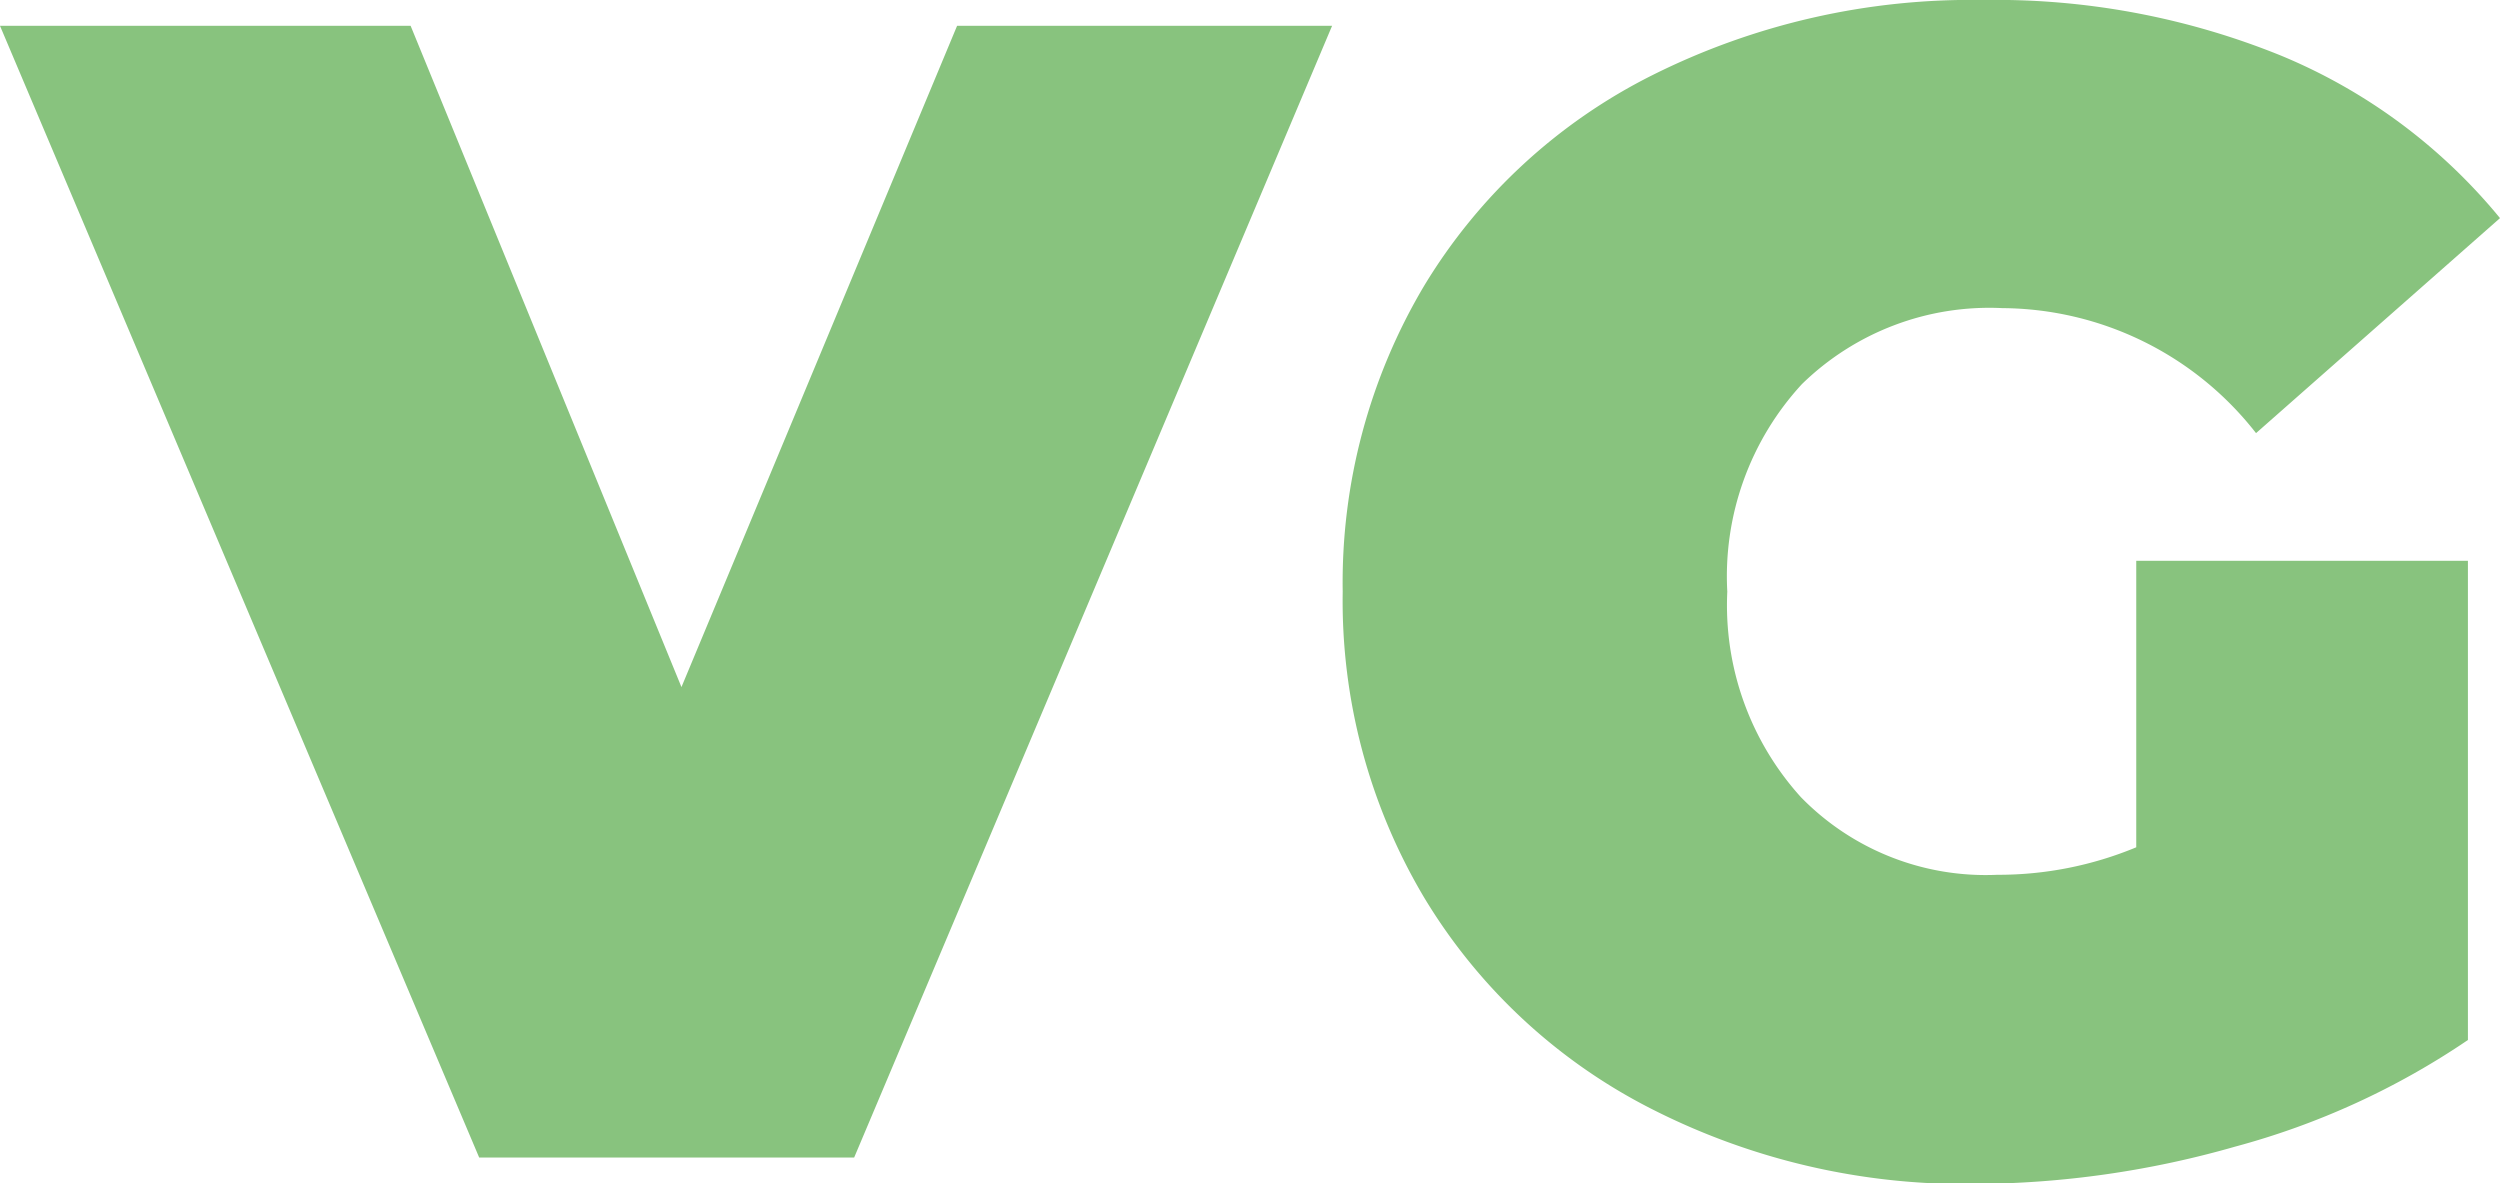 <svg xmlns="http://www.w3.org/2000/svg" viewBox="0 0 12 5.68"><title>icon-VG-col</title><path d="M6.394.284,4.1,5.716H2.3L0,.284H1.971l1.3,3.174L4.594.284Z" transform="translate(0 -0.16)" style="fill:#88c37e"/><path d="M10.254,2.852h1.592v2.3a3.693,3.693,0,0,1-1.118.512,4.607,4.607,0,0,1-1.249.179A3.313,3.313,0,0,1,7.92,5.479,2.7,2.7,0,0,1,6.837,4.47,2.785,2.785,0,0,1,6.445,3a2.786,2.786,0,0,1,.392-1.47A2.682,2.682,0,0,1,7.931.521,3.417,3.417,0,0,1,9.517.16a3.643,3.643,0,0,1,1.432.267A2.687,2.687,0,0,1,12,1.207L10.829,2.239a1.556,1.556,0,0,0-1.218-.6,1.287,1.287,0,0,0-.962.365A1.361,1.361,0,0,0,8.291,3a1.373,1.373,0,0,0,.353.986,1.239,1.239,0,0,0,.943.373,1.723,1.723,0,0,0,.667-.132Z" transform="translate(0 -0.16)" style="fill:#88c37e"/></svg>